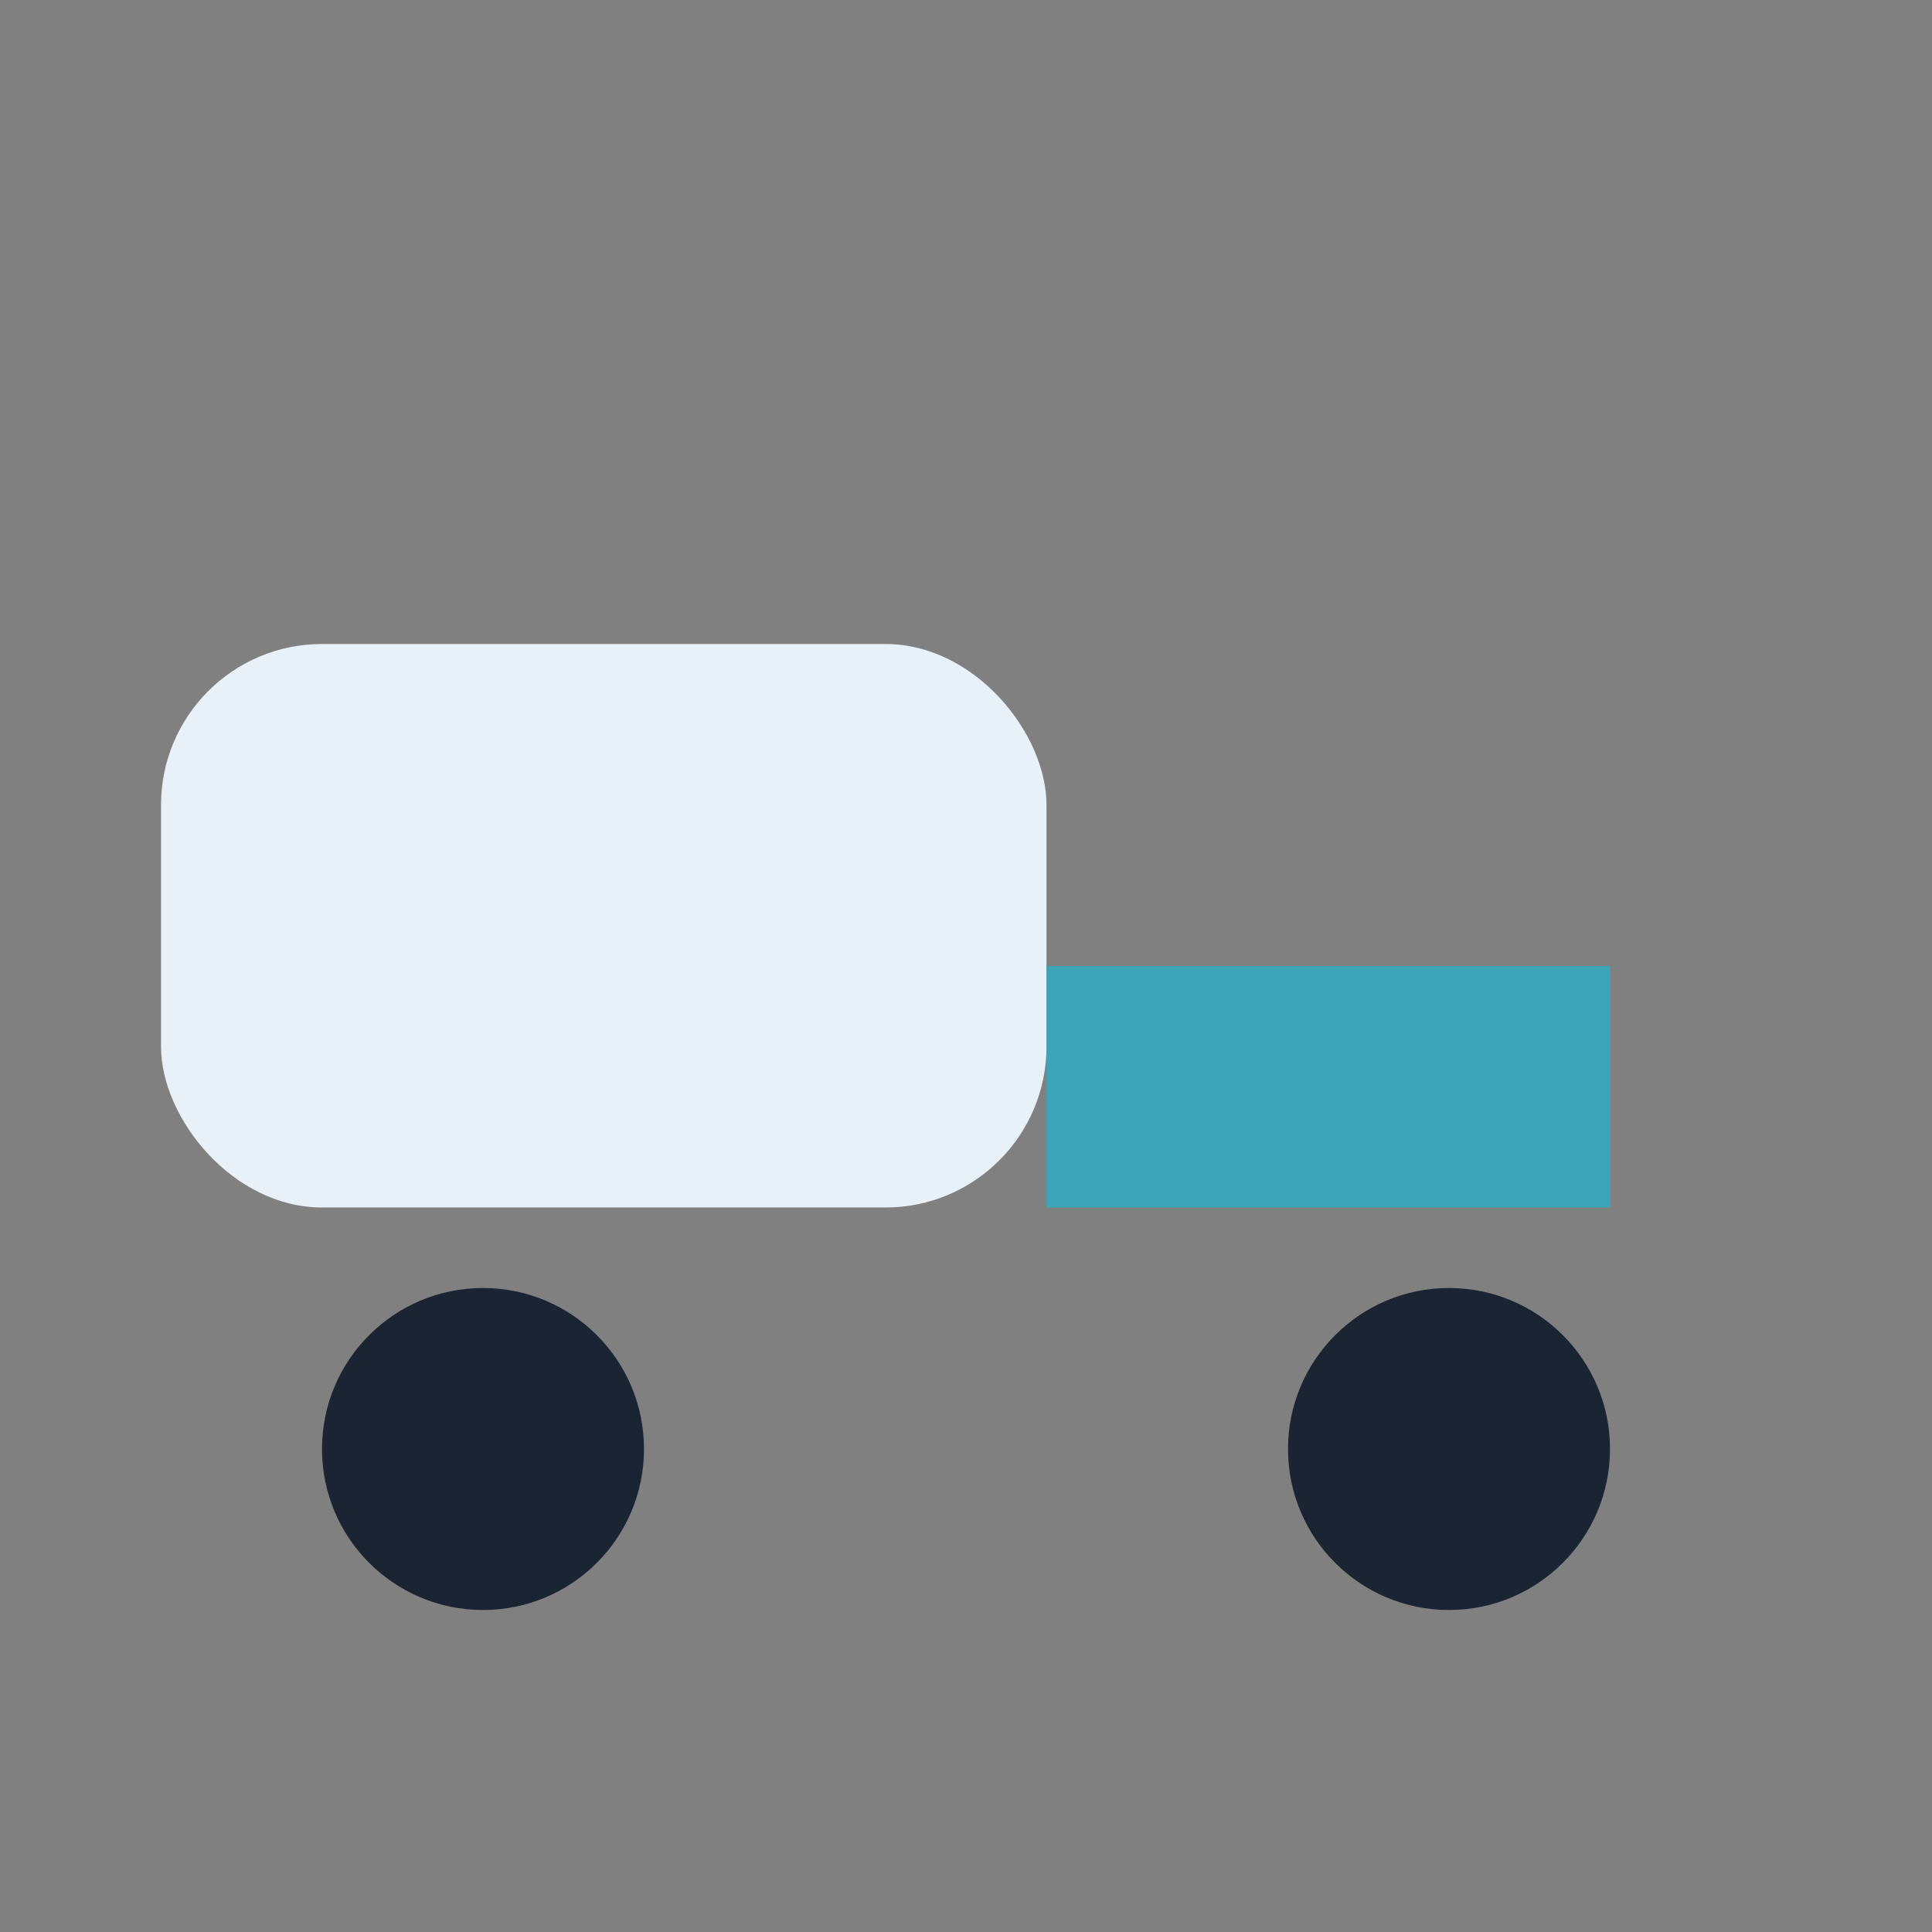 <?xml version="1.0" encoding="UTF-8"?>
<svg xmlns="http://www.w3.org/2000/svg" width="24" height="24" viewBox="0 0 24 24"><rect x="0" y="0" width="24" height="24" fill="#808080" stroke="none"/><rect x="2" y="8" width="11" height="7" rx="2" fill="#E8F0F8"/><rect x="13" y="12" width="7" height="3" fill="#3DA3B6"/><circle cx="6" cy="18" r="2" fill="#1A2432"/><circle cx="18" cy="18" r="2" fill="#1A2432"/></svg>